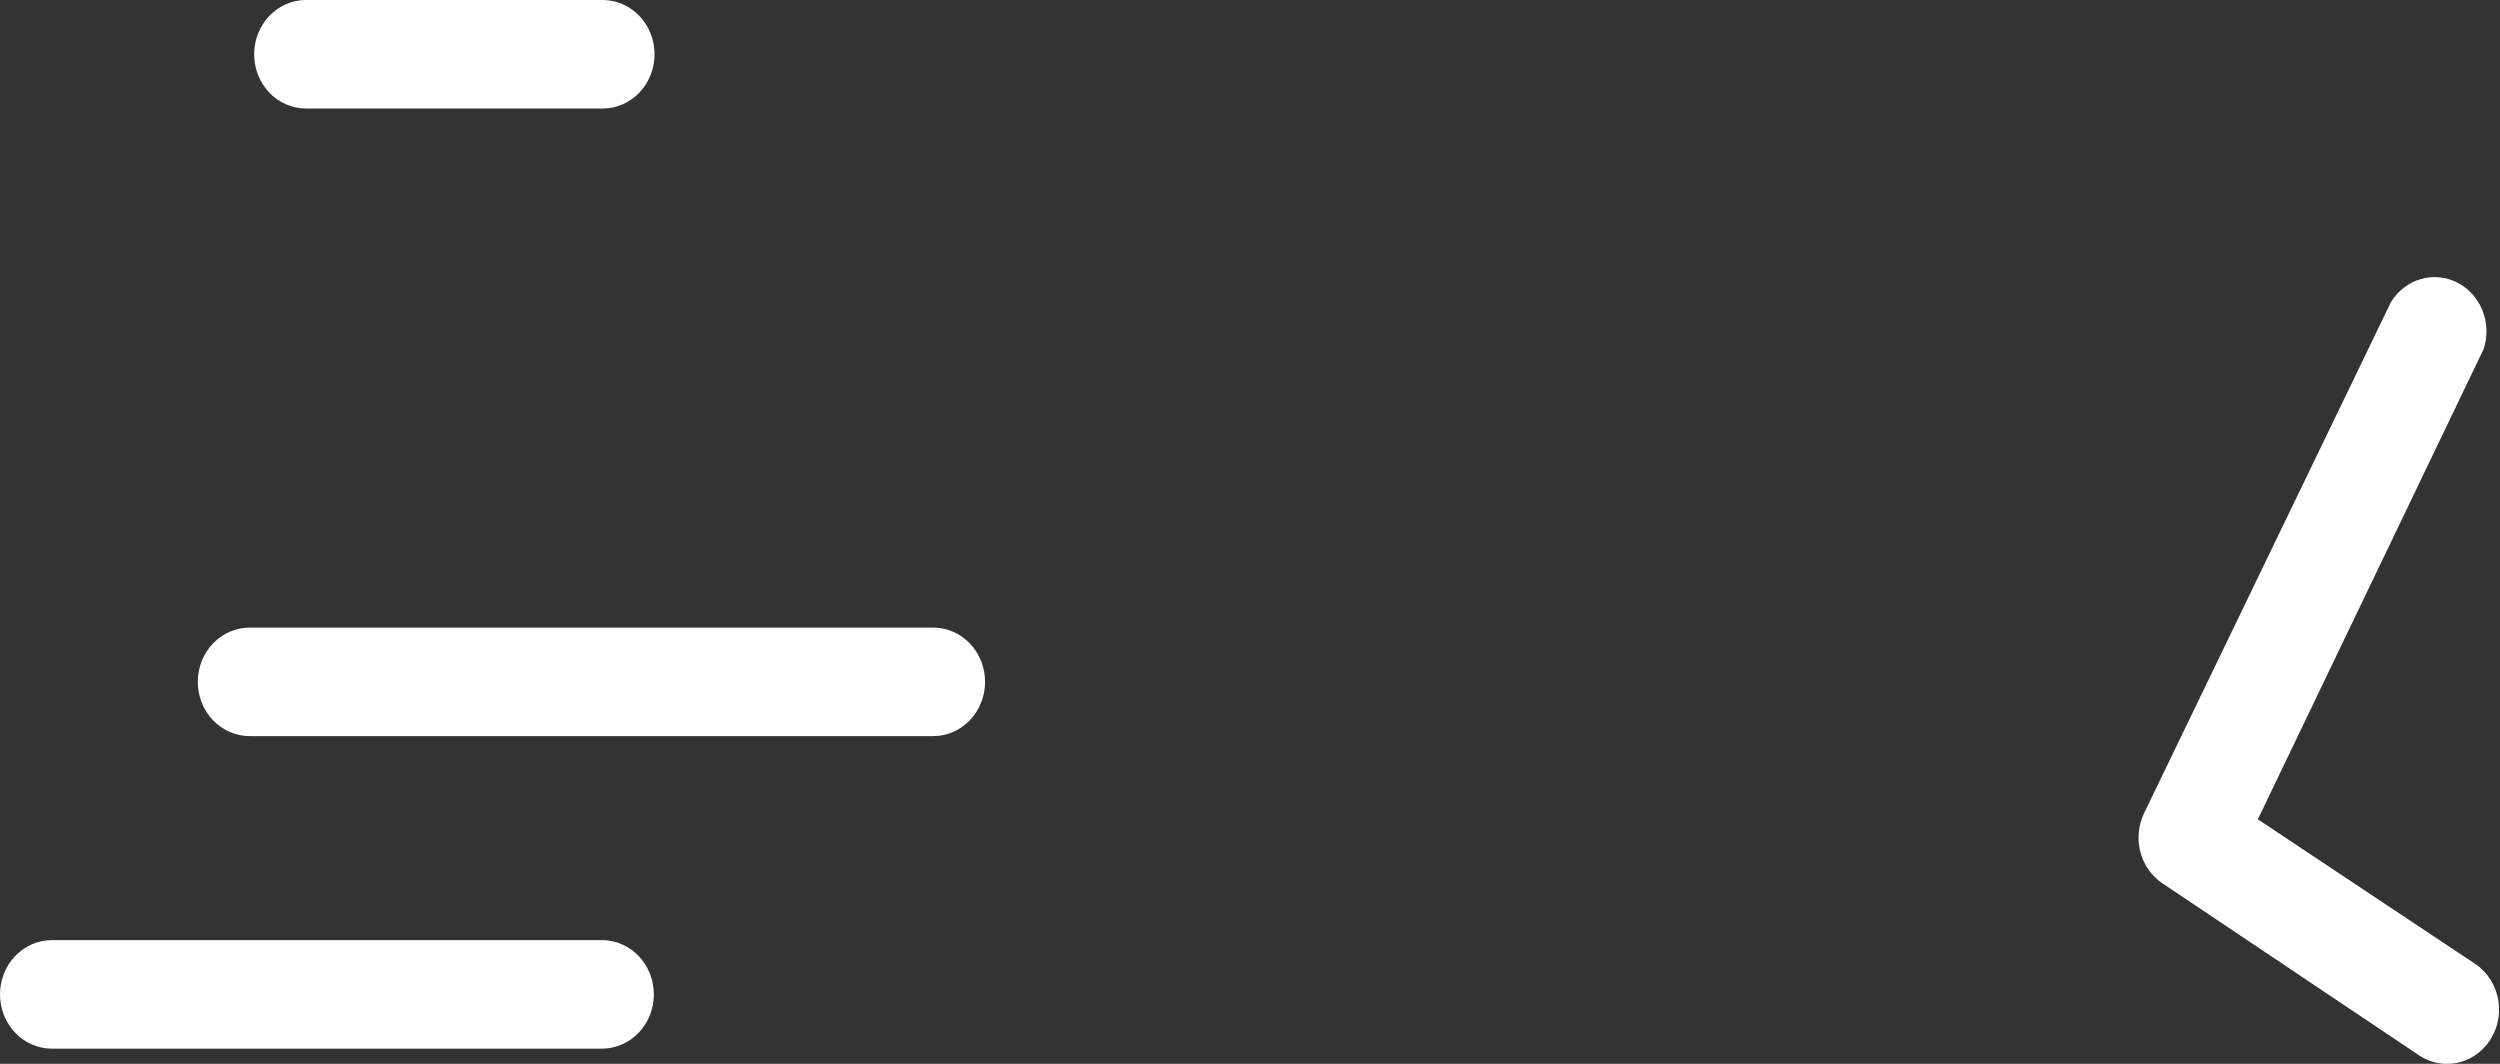 <?xml version="1.0" encoding="UTF-8"?> <svg xmlns="http://www.w3.org/2000/svg" width="188" height="80" viewBox="0 0 188 80" fill="none"><rect x="0" y="0" width="188" height="80" fill="#333333" stroke="none"/> <path d="M186.145 72.492L169.79 61.612L186.769 26.25C187.08 25.306 187.05 24.276 186.684 23.354C186.319 22.433 185.643 21.683 184.784 21.247C183.926 20.812 182.945 20.721 182.026 20.991C181.108 21.261 180.316 21.874 179.801 22.713L161.236 61.149C160.8 62.051 160.699 63.09 160.954 64.065C161.209 65.04 161.8 65.882 162.614 66.426L181.933 79.374C182.555 79.787 183.277 80.004 184.013 80C184.856 80.004 185.678 79.721 186.355 79.195C187.032 78.669 187.527 77.927 187.768 77.082C188.008 76.236 187.979 75.332 187.687 74.504C187.394 73.677 186.853 72.971 186.145 72.492ZM49.169 74.777C49.169 73.695 48.758 72.657 48.027 71.892C47.295 71.127 46.303 70.697 45.269 70.697H3.9C2.866 70.697 1.874 71.127 1.142 71.892C0.411 72.657 0 73.695 0 74.777C0 75.859 0.411 76.897 1.142 77.662C1.874 78.428 2.866 78.858 3.9 78.858H45.321C46.346 78.843 47.325 78.407 48.045 77.643C48.765 76.88 49.169 75.85 49.169 74.777ZM23.011 8.16H45.321C46.355 8.16 47.347 7.731 48.079 6.965C48.81 6.2 49.221 5.162 49.221 4.08C49.221 2.998 48.81 1.96 48.079 1.195C47.347 0.43 46.355 0 45.321 0H23.011C21.977 0 20.985 0.43 20.253 1.195C19.522 1.96 19.111 2.998 19.111 4.08C19.111 5.162 19.522 6.2 20.253 6.965C20.985 7.731 21.977 8.16 23.011 8.16ZM18.773 55.355H70.178C71.213 55.355 72.205 54.925 72.936 54.16C73.668 53.395 74.078 52.357 74.078 51.275C74.078 50.193 73.668 49.155 72.936 48.39C72.205 47.625 71.213 47.195 70.178 47.195H18.773C17.739 47.195 16.747 47.625 16.015 48.39C15.284 49.155 14.873 50.193 14.873 51.275C14.873 52.357 15.284 53.395 16.015 54.16C16.747 54.925 17.739 55.355 18.773 55.355Z" fill="white"></path> </svg> 